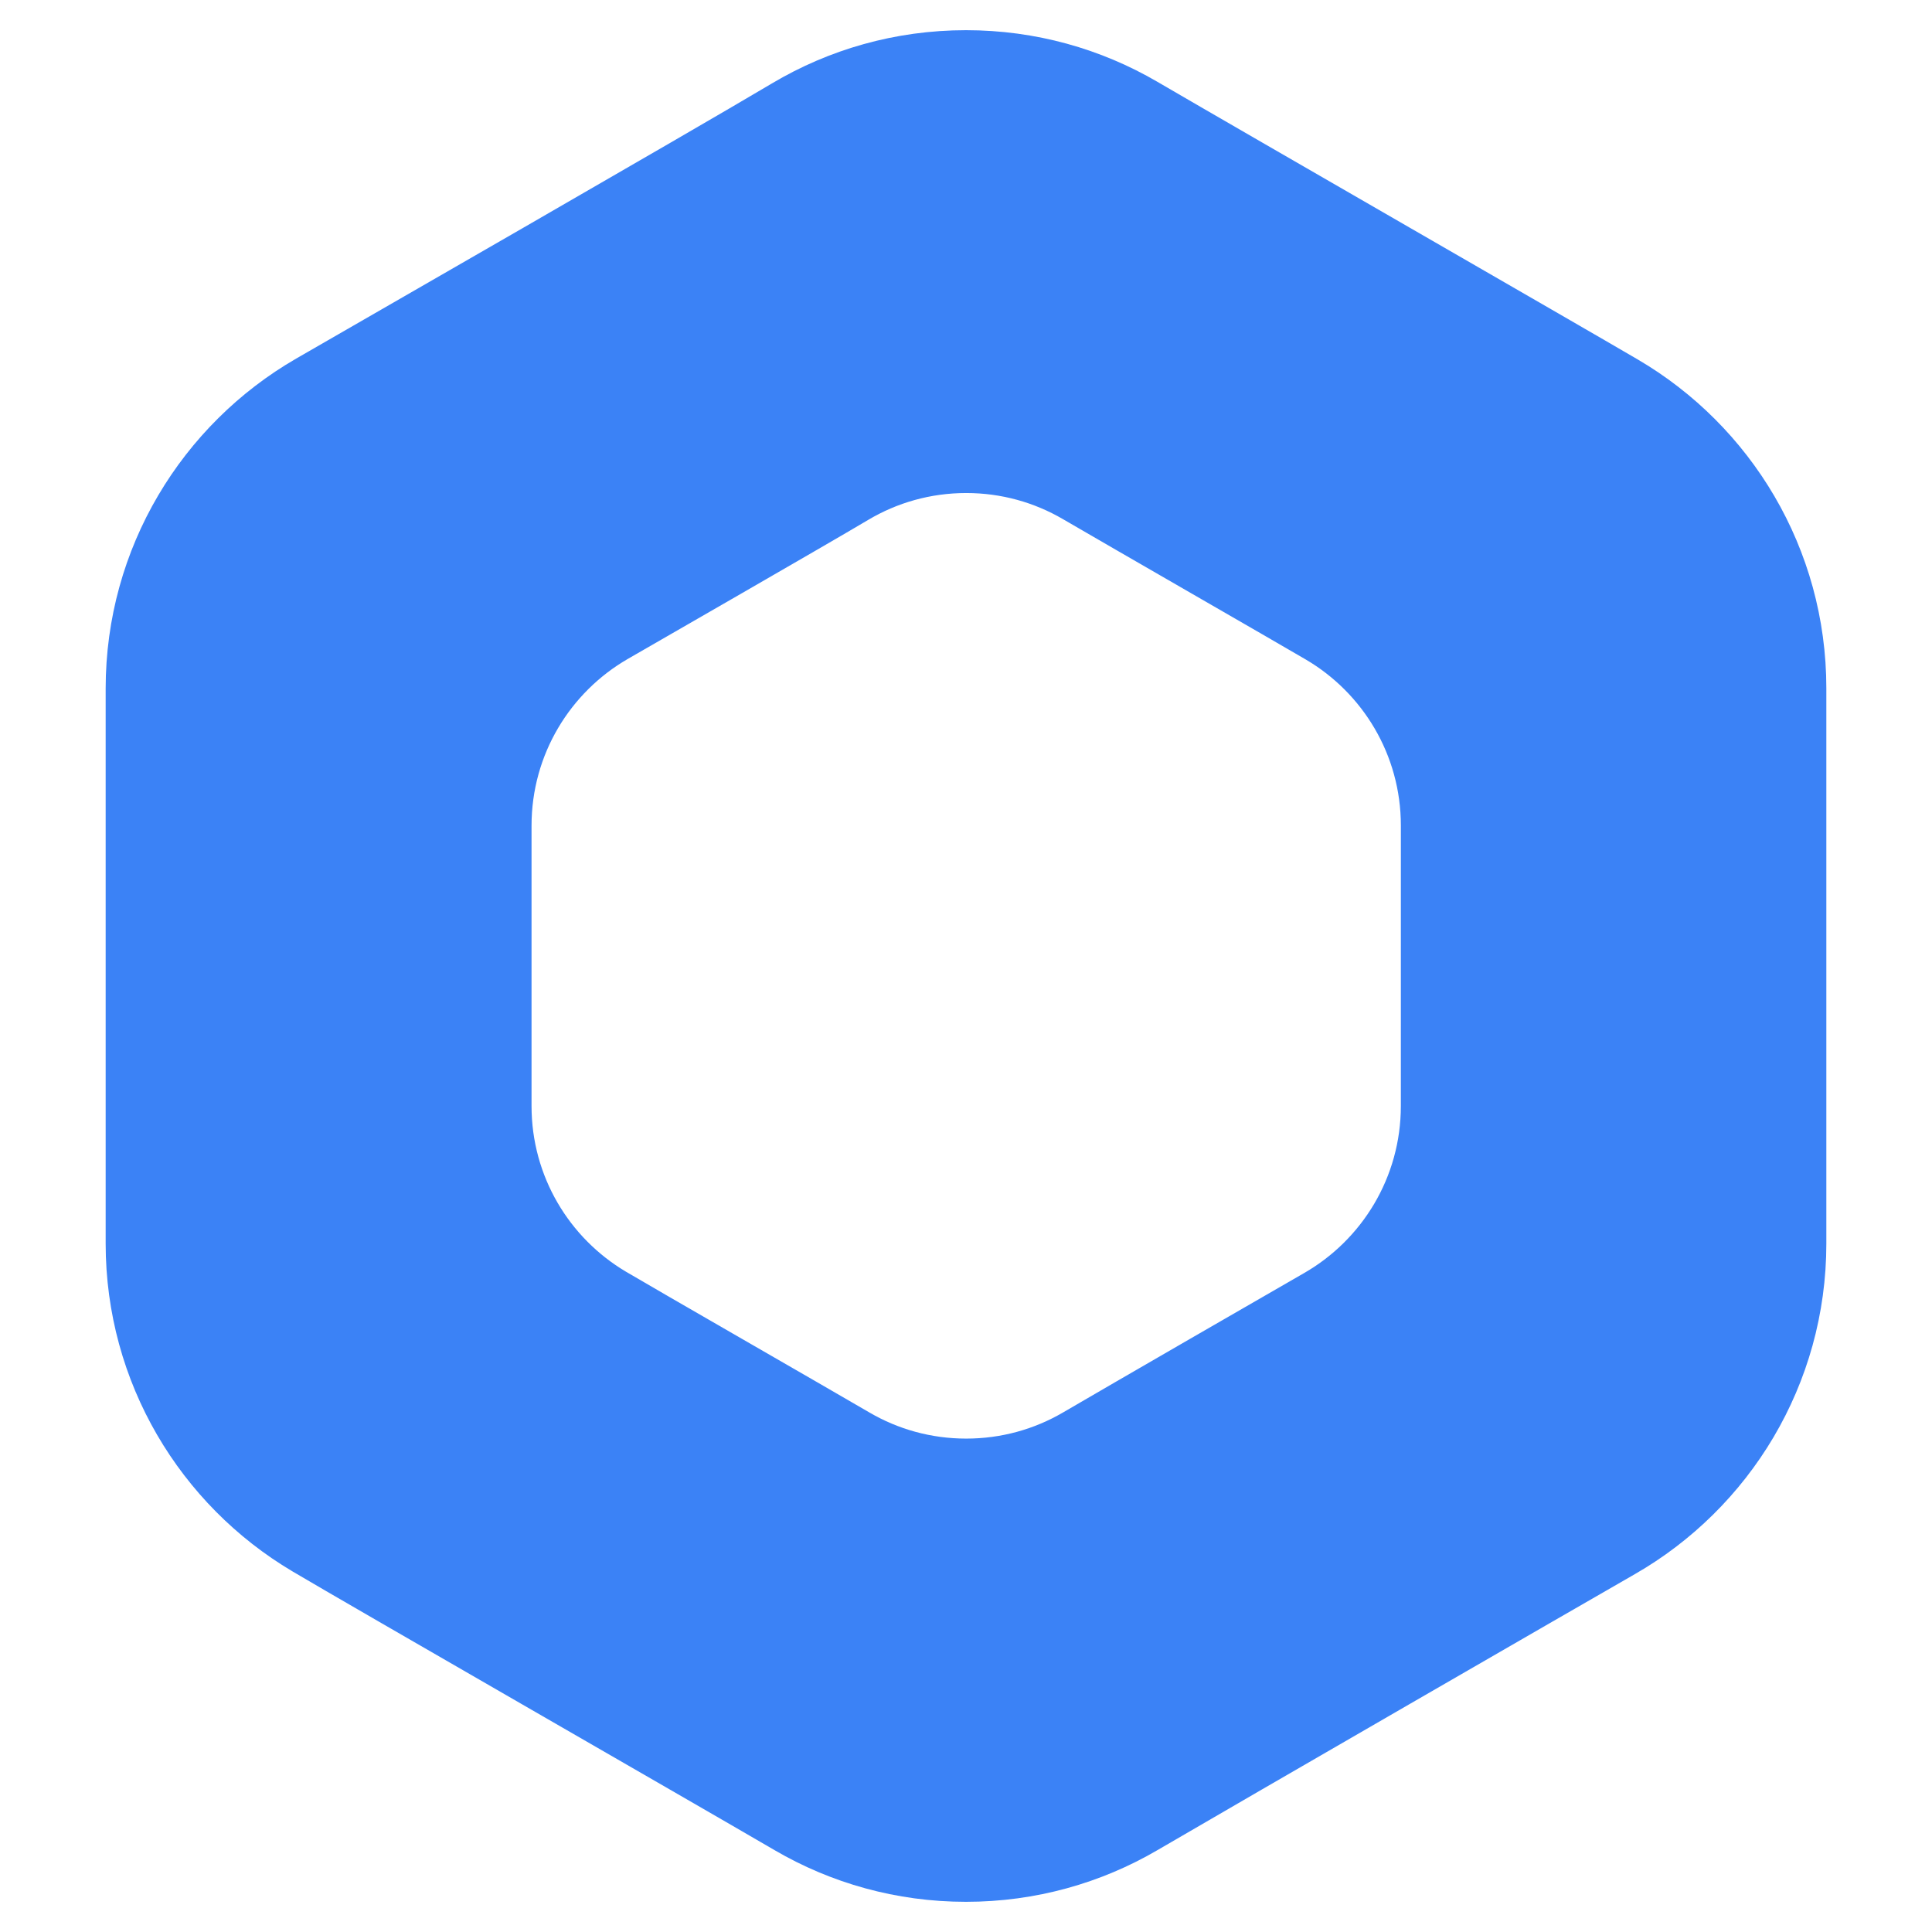 <svg xmlns="http://www.w3.org/2000/svg" version="1.1" xmlns:xlink="http://www.w3.org/1999/xlink" width="256" height="256"><svg width="256" height="256" viewBox="0 0 256 256" fill="none" xmlns="http://www.w3.org/2000/svg">
<path d="M217.035 47.646C209.572 43.268 165.124 17.704 153.336 10.826C145.893 6.485 137.24 4 128.003 4C118.614 4 109.827 6.568 102.299 11.046C90.69 17.947 46.654 43.233 39.248 47.512C24.156 56.232 14 72.556 14 91.247C14 105.743 14 150.269 14 164.764C14 183.25 23.925 199.416 38.734 208.205C46.254 212.669 90.873 238.293 102.658 245.168C110.101 249.512 118.762 252 128 252C137.249 252 145.919 249.506 153.37 245.151C165.141 238.276 209.255 212.812 216.632 208.579C231.787 199.876 242 183.516 242 164.764C242 150.263 242 105.717 242 91.216C242 72.639 231.972 56.401 217.035 47.646ZM185.619 146.55C185.619 156.021 180.461 164.287 172.804 168.686C169.075 170.822 146.792 183.687 140.846 187.166C137.081 189.365 132.704 190.622 128.029 190.622C123.358 190.622 118.985 189.368 115.225 187.174C109.271 183.696 86.728 170.754 82.928 168.497C75.448 164.056 70.432 155.893 70.432 146.55C70.432 139.229 70.432 116.734 70.432 109.407C70.432 99.959 75.565 91.716 83.187 87.311C86.93 85.149 109.177 72.376 115.042 68.888C118.845 66.626 123.287 65.329 128.031 65.329C132.696 65.329 137.066 66.583 140.826 68.777C146.78 72.253 169.238 85.163 173.009 87.38C180.555 91.804 185.622 100.007 185.622 109.393C185.619 116.719 185.619 139.224 185.619 146.55Z" fill="#3B82F6"></path>
</svg><style>@media (prefers-color-scheme: light) { :root { filter: none; } }
@media (prefers-color-scheme: dark) { :root { filter: none; } }
</style></svg>